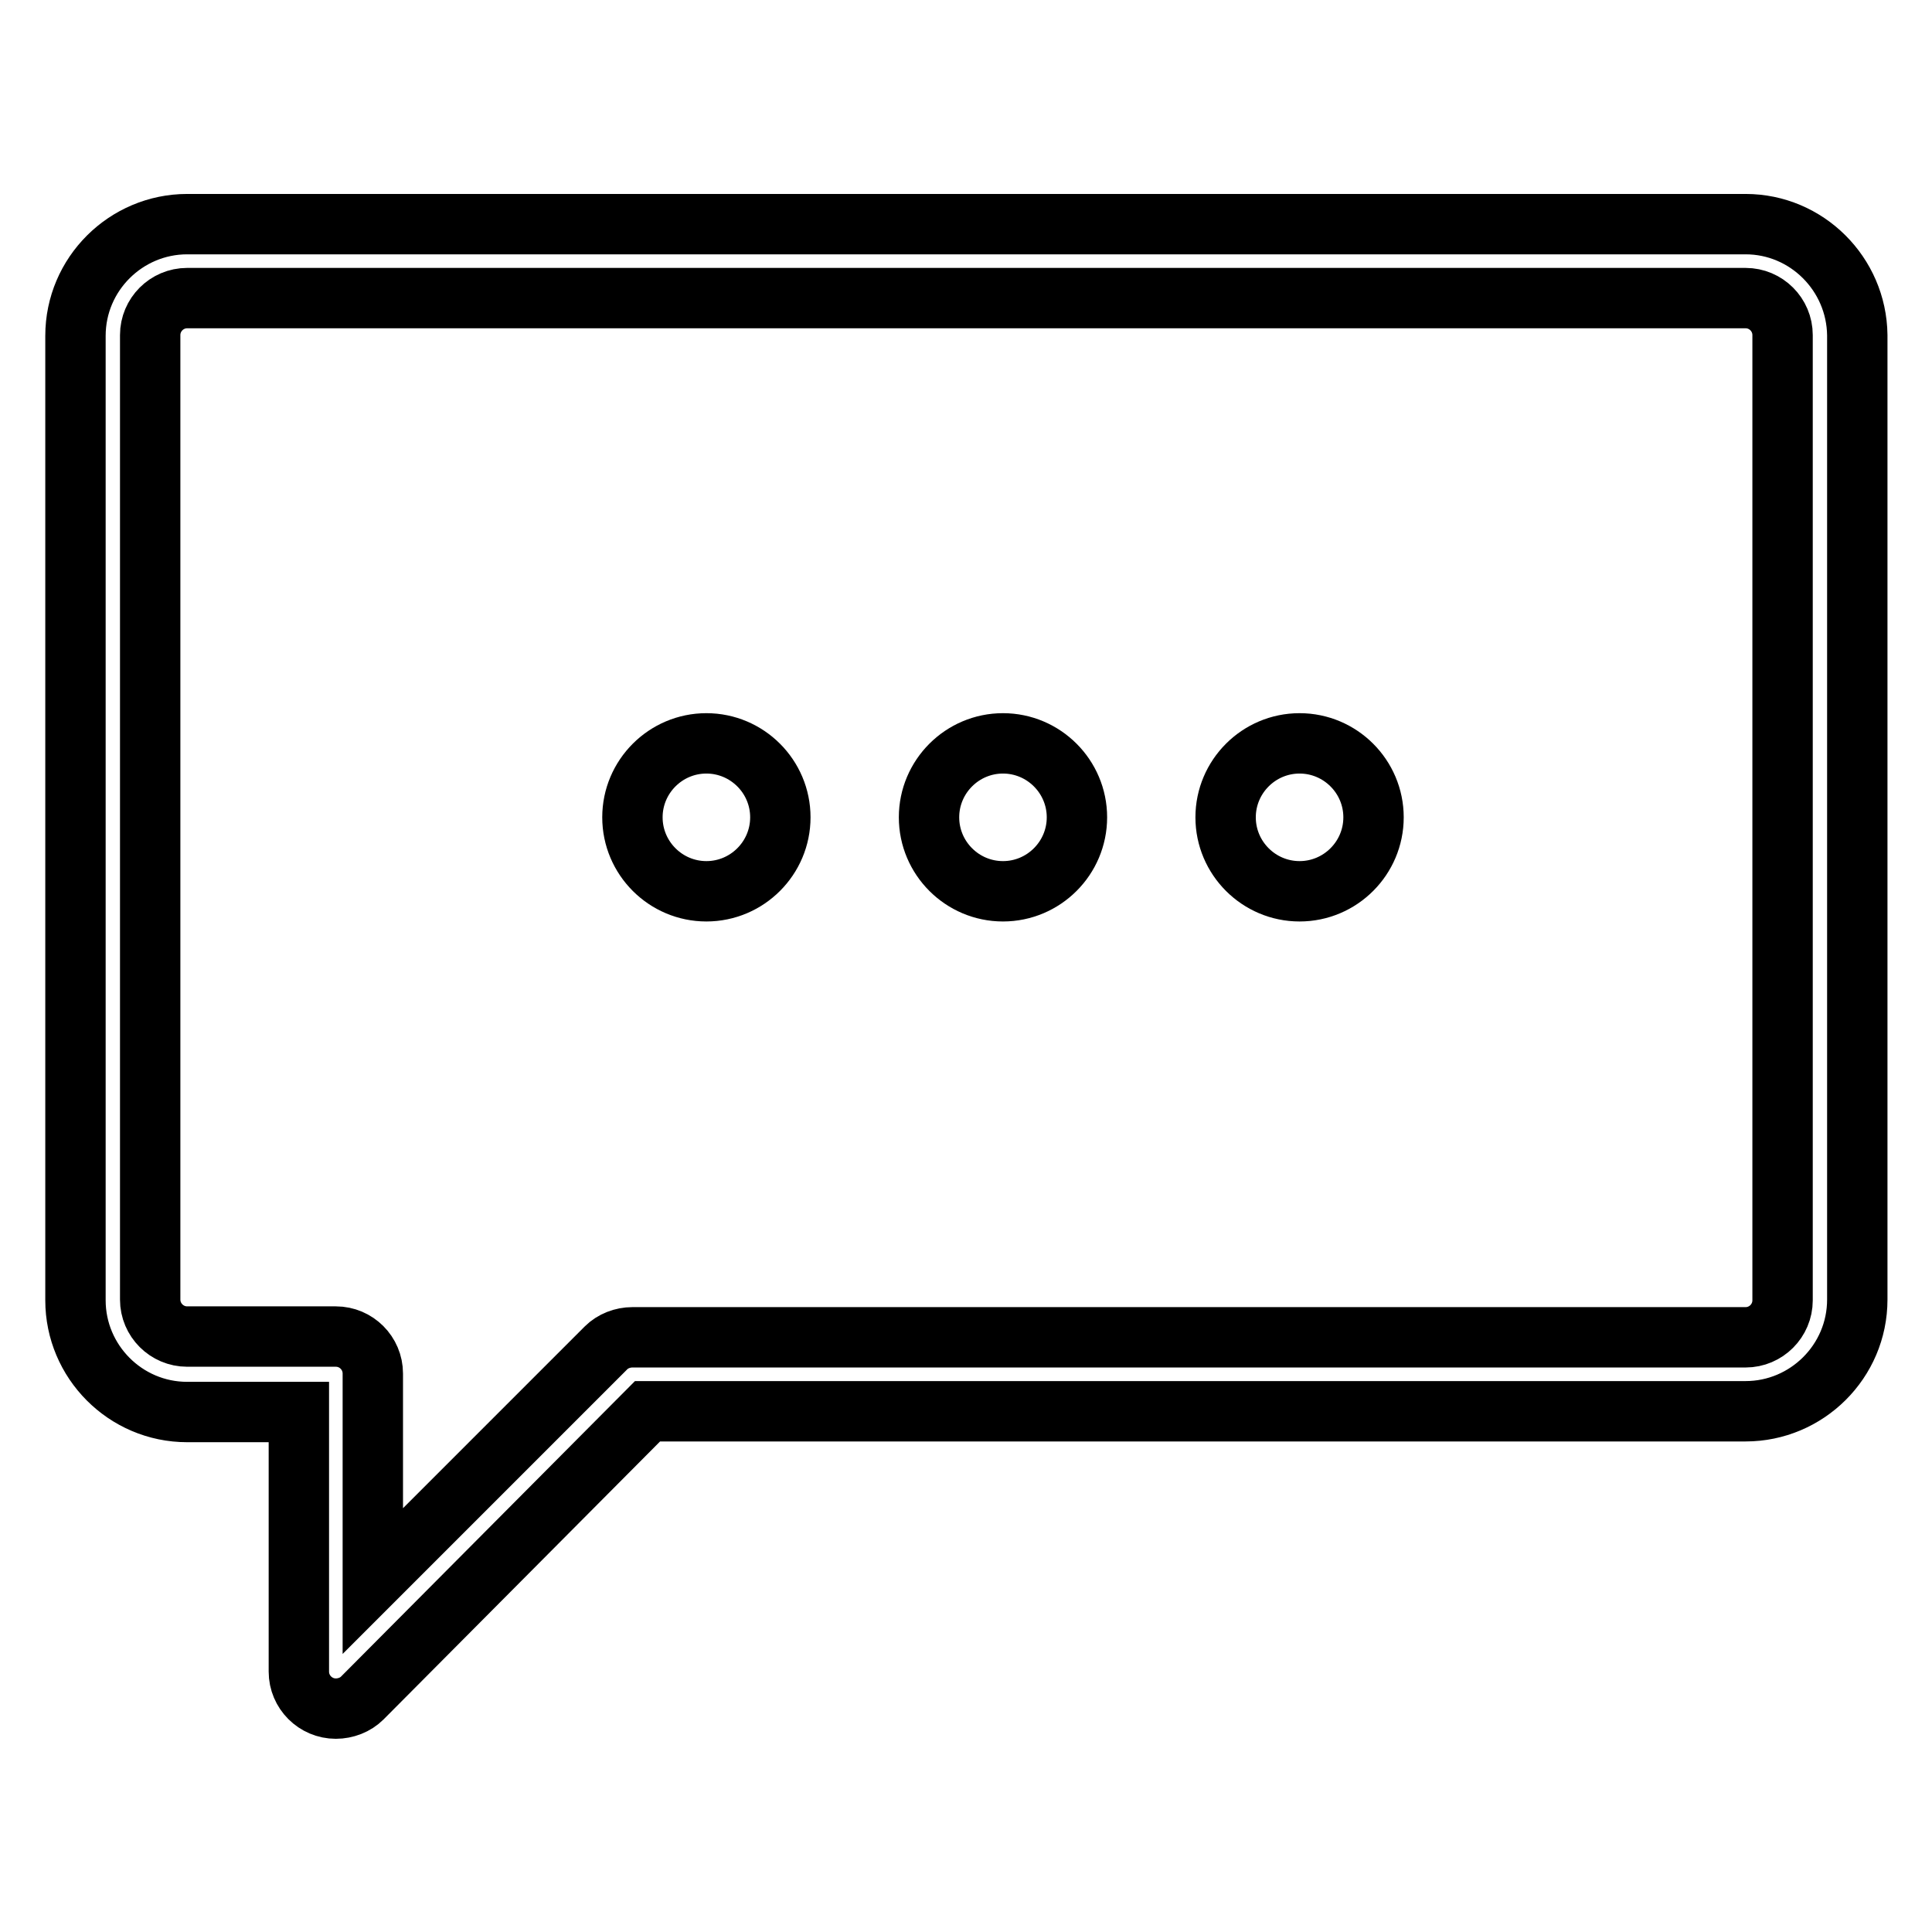 <?xml version="1.0" encoding="utf-8"?>
<!-- Svg Vector Icons : http://www.onlinewebfonts.com/icon -->
<!DOCTYPE svg PUBLIC "-//W3C//DTD SVG 1.1//EN" "http://www.w3.org/Graphics/SVG/1.1/DTD/svg11.dtd">
<svg version="1.1" xmlns="http://www.w3.org/2000/svg" xmlns:xlink="http://www.w3.org/1999/xlink" x="0px" y="0px" viewBox="0 0 256 256" enable-background="new 0 0 256 256" xml:space="preserve">
<g> <path stroke-width="8" fill-opacity="0" stroke="#000000"  d="M231.3,29.7H24.8c-8.1,0-14.8,6.6-14.8,14.8v127.8c0,8.1,6.6,14.8,14.8,14.8h14.8v34.4 c0,2.7,2.2,4.9,4.9,4.9c1.3,0,2.6-0.5,3.5-1.4L85.8,187h145.5c8.1,0,14.8-6.6,14.8-14.8V44.4C246,36.3,239.4,29.7,231.3,29.7z  M236.2,172.3c0,2.7-2.2,4.9-4.9,4.9H83.8c-1.3,0-2.6,0.5-3.5,1.4l-30.9,30.9v-27.5c0-2.7-2.2-4.9-4.9-4.9H24.8 c-2.7,0-4.9-2.2-4.9-4.9V44.4c0-2.7,2.2-4.9,4.9-4.9h206.5c2.7,0,4.9,2.2,4.9,4.9V172.3z"/> <path stroke-width="8" fill-opacity="0" stroke="#000000"  d="M83.8,108.3c0,5.4,4.4,9.8,9.8,9.8c5.4,0,9.8-4.4,9.8-9.8l0,0c0-5.4-4.4-9.8-9.8-9.8 C88.2,98.5,83.8,102.9,83.8,108.3z"/> <path stroke-width="8" fill-opacity="0" stroke="#000000"  d="M162.4,108.3c0,5.4,4.4,9.8,9.8,9.8c5.4,0,9.8-4.4,9.8-9.8c0,0,0,0,0,0c0-5.4-4.4-9.8-9.8-9.8 C166.8,98.5,162.4,102.9,162.4,108.3C162.4,108.3,162.4,108.3,162.4,108.3z"/> <path stroke-width="8" fill-opacity="0" stroke="#000000"  d="M123.1,108.3c0,5.4,4.4,9.8,9.8,9.8c5.4,0,9.8-4.4,9.8-9.8l0,0c0-5.4-4.4-9.8-9.8-9.8 C127.5,98.5,123.1,102.9,123.1,108.3z"/></g>
</svg>